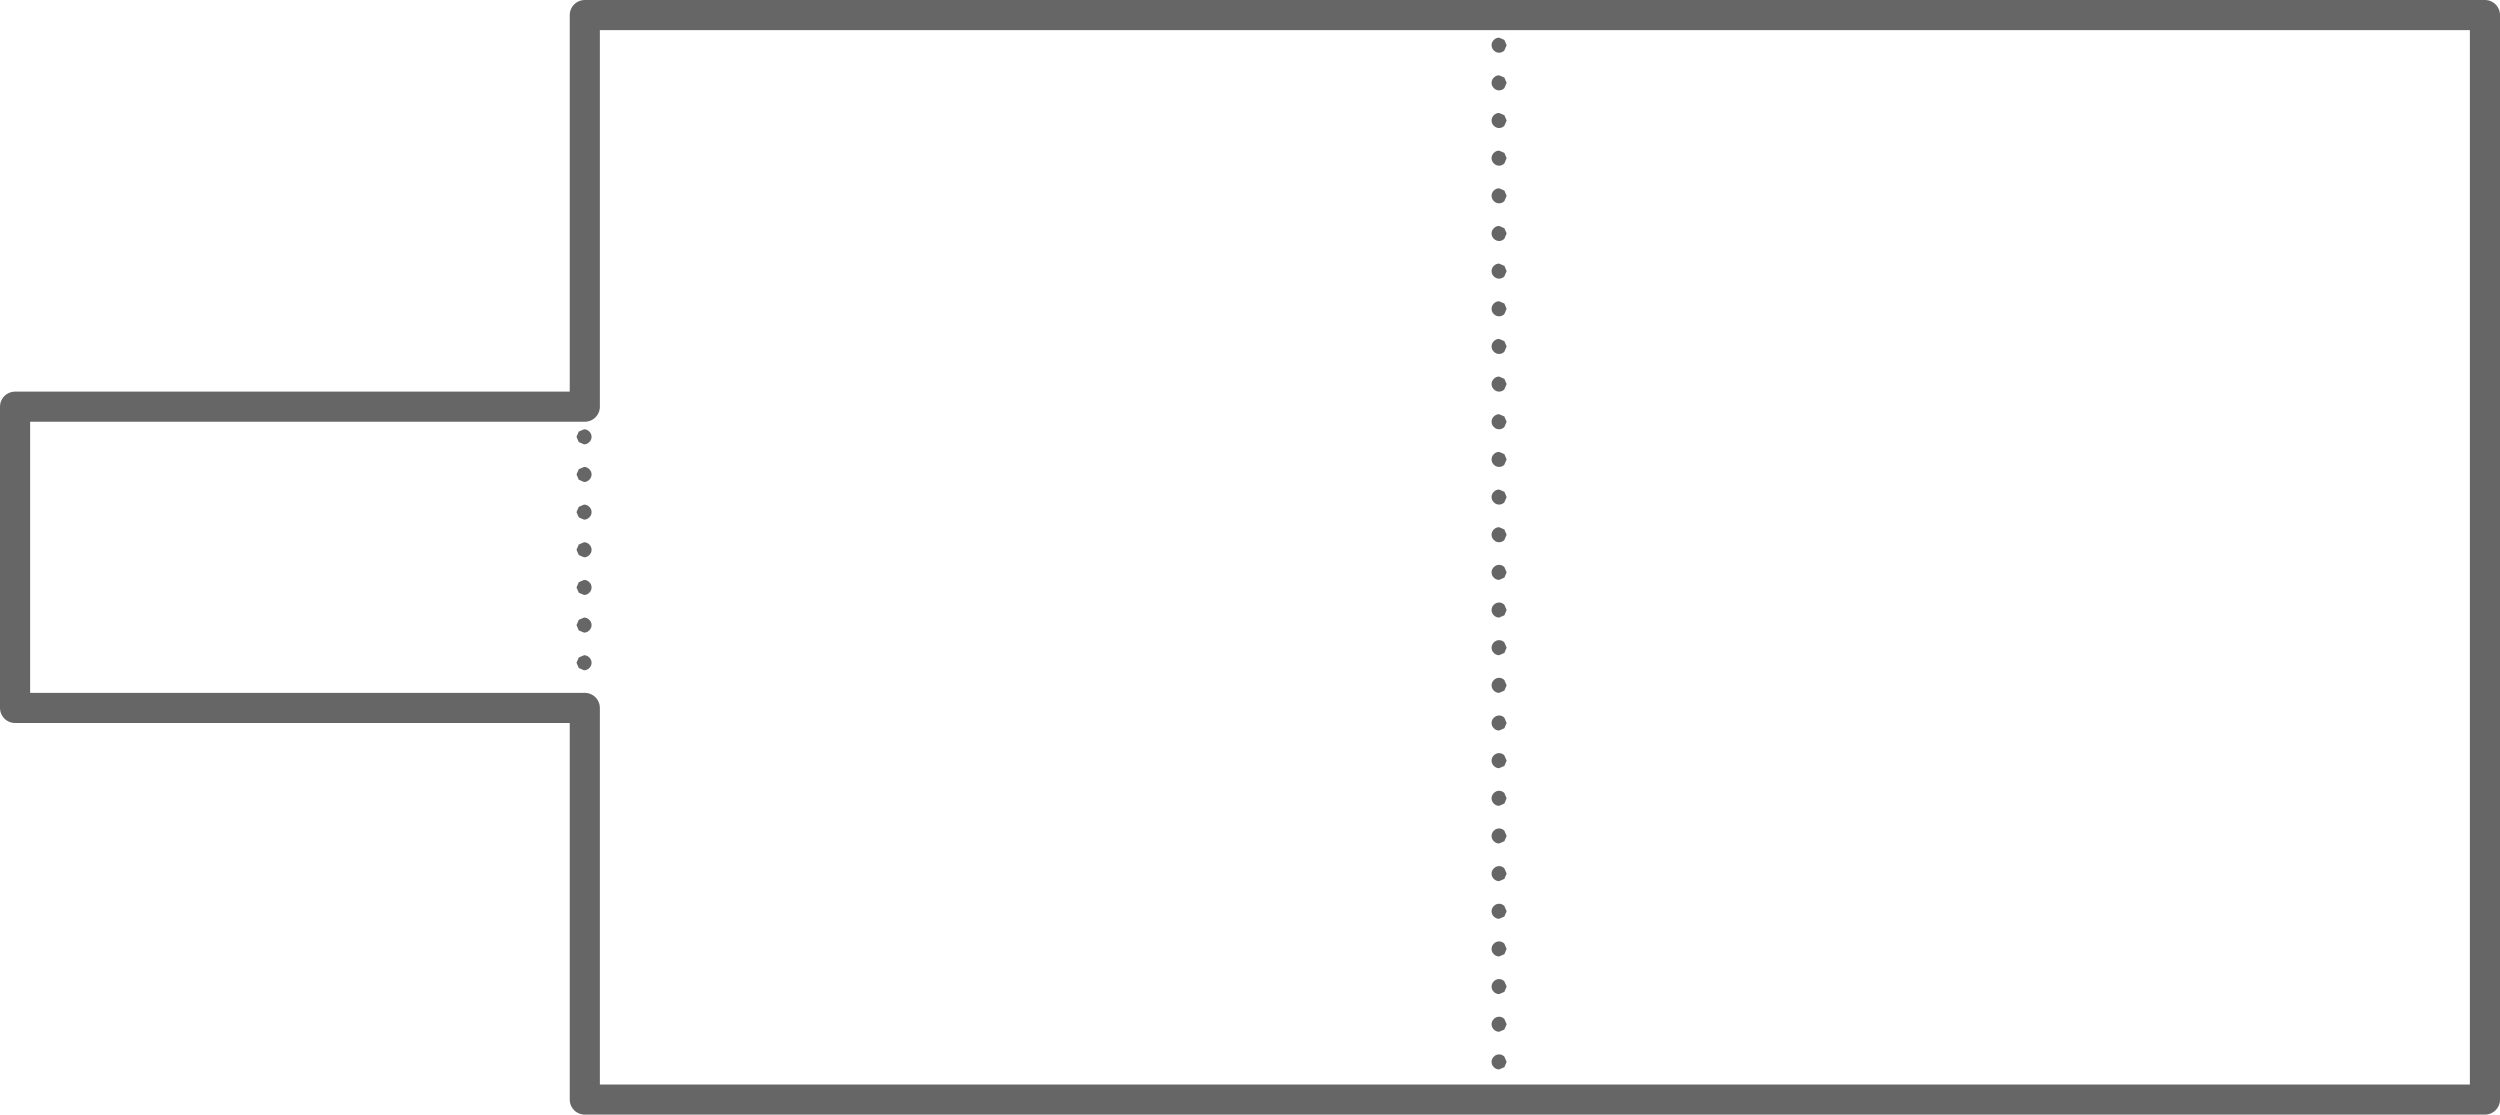 <?xml version="1.0" encoding="UTF-8" standalone="no"?>
<svg xmlns:xlink="http://www.w3.org/1999/xlink" height="148.0px" width="331.95px" xmlns="http://www.w3.org/2000/svg">
  <g transform="matrix(1.0, 0.0, 0.0, 1.0, 165.95, 74.0)">
    <path d="M164.0 72.0 L-88.3 72.0 -88.3 20.0 -163.95 20.0 -163.95 -20.0 -88.3 -20.0 -88.3 -72.0 164.0 -72.0 164.0 72.0 Z" fill="none" stroke="#666666" stroke-linecap="round" stroke-linejoin="round" stroke-width="4.0"/>
    <path d="M-87.6 -21.7 Q-87.3 -21.4 -87.3 -21.0 -87.3 -20.6 -87.6 -20.3 -87.9 -20.0 -88.3 -20.0 -88.7 -20.0 -89.0 -20.3 L-89.3 -21.0 -89.0 -21.7 -88.3 -22.0 Q-87.9 -22.0 -87.6 -21.7 M-89.1 -16.7 L-88.4 -17.0 Q-88.0 -17.0 -87.7 -16.7 -87.4 -16.4 -87.4 -16.0 -87.4 -15.6 -87.7 -15.3 -88.0 -15.0 -88.4 -15.0 L-89.1 -15.3 -89.4 -16.0 -89.1 -16.7 M-87.4 -11.0 Q-87.4 -10.6 -87.7 -10.3 -88.0 -10.0 -88.4 -10.0 L-89.1 -10.3 -89.4 -11.0 -89.1 -11.7 -88.4 -12.0 Q-88.0 -12.0 -87.7 -11.7 -87.4 -11.4 -87.4 -11.0 M-87.7 -6.7 Q-87.4 -6.4 -87.4 -6.0 -87.4 -5.6 -87.7 -5.3 -88.0 -5.0 -88.4 -5.0 L-89.1 -5.3 -89.4 -6.0 -89.1 -6.7 -88.4 -7.0 Q-88.0 -7.0 -87.7 -6.7 M-89.1 -1.7 L-88.4 -2.0 Q-88.0 -2.0 -87.7 -1.7 -87.4 -1.4 -87.4 -1.0 -87.4 -0.6 -87.7 -0.3 -88.0 0.0 -88.4 0.0 L-89.1 -0.3 -89.4 -1.0 -89.1 -1.7 M33.1 -69.0 L33.8 -68.7 34.1 -68.0 33.8 -67.3 Q33.5 -67.0 33.1 -67.0 32.7 -67.0 32.4 -67.3 32.1 -67.6 32.1 -68.0 32.1 -68.4 32.4 -68.7 32.7 -69.0 33.1 -69.0 M32.4 -63.7 Q32.7 -64.0 33.1 -64.0 L33.8 -63.7 34.1 -63.0 33.8 -62.3 Q33.5 -62.0 33.1 -62.0 32.7 -62.0 32.4 -62.3 32.1 -62.6 32.1 -63.0 32.1 -63.4 32.4 -63.7 M32.4 -58.7 Q32.7 -59.0 33.1 -59.0 L33.8 -58.7 34.1 -58.0 33.8 -57.3 Q33.5 -57.0 33.1 -57.0 32.7 -57.0 32.4 -57.3 32.1 -57.6 32.1 -58.0 32.1 -58.4 32.4 -58.7 M33.8 -53.7 L34.1 -53.0 33.8 -52.3 Q33.5 -52.0 33.1 -52.0 32.7 -52.0 32.4 -52.3 32.1 -52.6 32.1 -53.0 32.1 -53.4 32.4 -53.7 32.7 -54.0 33.1 -54.0 L33.8 -53.7 M33.8 -48.7 L34.1 -48.0 33.8 -47.3 Q33.5 -47.0 33.1 -47.0 32.7 -47.0 32.4 -47.3 32.1 -47.6 32.1 -48.0 32.1 -48.4 32.4 -48.7 32.7 -49.0 33.1 -49.0 L33.8 -48.7 M33.8 -43.7 L34.1 -43.0 33.8 -42.3 Q33.5 -42.0 33.1 -42.0 32.7 -42.0 32.4 -42.3 32.1 -42.6 32.1 -43.0 32.1 -43.4 32.4 -43.7 32.7 -44.0 33.1 -44.0 L33.8 -43.7 M32.4 -38.7 Q32.7 -39.0 33.1 -39.0 L33.8 -38.7 34.1 -38.0 33.8 -37.3 Q33.5 -37.0 33.1 -37.0 32.7 -37.0 32.4 -37.3 32.1 -37.6 32.1 -38.0 32.1 -38.4 32.4 -38.7 M32.4 -33.7 Q32.7 -34.0 33.1 -34.0 L33.8 -33.7 34.1 -33.0 33.8 -32.3 Q33.5 -32.0 33.1 -32.0 32.7 -32.0 32.4 -32.3 32.1 -32.6 32.1 -33.0 32.1 -33.4 32.4 -33.7 M32.4 -28.7 Q32.7 -29.0 33.1 -29.0 L33.8 -28.7 34.1 -28.0 33.8 -27.3 Q33.5 -27.0 33.1 -27.0 32.7 -27.0 32.4 -27.3 32.1 -27.6 32.1 -28.0 32.1 -28.4 32.4 -28.7 M33.8 -23.7 L34.1 -23.0 33.8 -22.3 Q33.5 -22.0 33.1 -22.0 32.7 -22.0 32.4 -22.3 32.1 -22.6 32.1 -23.0 32.1 -23.4 32.4 -23.7 32.7 -24.0 33.1 -24.0 L33.8 -23.7 M33.8 -18.7 L34.1 -18.0 33.8 -17.3 Q33.5 -17.0 33.1 -17.0 32.7 -17.0 32.4 -17.3 32.1 -17.6 32.1 -18.0 32.1 -18.4 32.4 -18.7 32.7 -19.0 33.1 -19.0 L33.8 -18.7 M33.8 -13.7 L34.1 -13.0 33.8 -12.3 Q33.5 -12.0 33.1 -12.0 32.7 -12.0 32.4 -12.3 32.1 -12.6 32.1 -13.0 32.1 -13.4 32.4 -13.7 32.7 -14.0 33.1 -14.0 L33.8 -13.7 M32.1 -8.0 Q32.1 -8.4 32.4 -8.7 32.7 -9.0 33.1 -9.0 L33.8 -8.7 34.1 -8.0 33.8 -7.3 Q33.5 -7.0 33.1 -7.0 32.7 -7.0 32.4 -7.3 32.1 -7.6 32.1 -8.0 M33.8 -3.7 L34.1 -3.0 33.8 -2.3 Q33.5 -2.0 33.1 -2.0 32.7 -2.0 32.4 -2.3 32.1 -2.6 32.1 -3.0 32.1 -3.4 32.4 -3.7 32.7 -4.0 33.1 -4.0 L33.8 -3.7 M32.4 1.3 Q32.7 1.0 33.1 1.0 33.5 1.0 33.8 1.3 L34.1 2.0 33.8 2.7 33.1 3.0 Q32.7 3.0 32.4 2.7 32.1 2.4 32.1 2.0 32.1 1.6 32.4 1.3 M33.8 7.7 L33.1 8.0 Q32.7 8.0 32.4 7.7 32.1 7.4 32.1 7.0 32.1 6.6 32.4 6.3 32.7 6.0 33.1 6.0 33.5 6.0 33.8 6.3 L34.1 7.0 33.8 7.7 M32.4 11.3 Q32.7 11.0 33.1 11.0 33.5 11.0 33.8 11.3 L34.1 12.0 33.8 12.7 33.1 13.0 Q32.7 13.0 32.4 12.7 32.1 12.4 32.1 12.0 32.1 11.6 32.4 11.3 M32.1 17.0 Q32.1 16.6 32.4 16.3 32.7 16.0 33.1 16.0 33.5 16.0 33.8 16.3 L34.1 17.0 33.8 17.7 33.1 18.0 Q32.7 18.0 32.4 17.7 32.1 17.4 32.1 17.0 M32.4 21.3 Q32.7 21.0 33.1 21.0 33.5 21.0 33.8 21.3 L34.1 22.0 33.8 22.7 33.1 23.0 Q32.7 23.0 32.4 22.7 32.1 22.4 32.1 22.0 32.1 21.6 32.4 21.3 M32.4 26.3 Q32.7 26.0 33.1 26.0 33.5 26.0 33.8 26.3 L34.1 27.0 33.8 27.7 33.1 28.0 Q32.7 28.0 32.4 27.7 32.1 27.4 32.1 27.0 32.1 26.6 32.4 26.3 M34.1 32.0 L33.8 32.7 33.1 33.0 Q32.7 33.0 32.4 32.7 32.1 32.4 32.1 32.0 32.1 31.6 32.4 31.3 32.7 31.0 33.1 31.0 33.5 31.0 33.8 31.3 L34.1 32.0 M32.4 36.3 Q32.7 36.0 33.1 36.0 33.5 36.0 33.8 36.3 L34.1 37.0 33.8 37.7 33.1 38.0 Q32.7 38.0 32.4 37.7 32.1 37.4 32.1 37.0 32.1 36.6 32.4 36.3 M32.1 42.0 Q32.1 41.6 32.4 41.3 32.7 41.0 33.1 41.0 33.5 41.0 33.8 41.3 L34.1 42.0 33.8 42.7 33.1 43.0 Q32.7 43.0 32.4 42.7 32.1 42.4 32.1 42.0 M33.8 46.3 L34.1 47.0 33.8 47.7 33.1 48.0 Q32.7 48.0 32.4 47.7 32.1 47.4 32.1 47.0 32.1 46.6 32.4 46.3 32.7 46.0 33.1 46.0 33.5 46.0 33.8 46.3 M32.4 51.3 Q32.7 51.0 33.1 51.0 33.5 51.0 33.8 51.3 L34.1 52.0 33.8 52.7 33.1 53.0 Q32.7 53.0 32.4 52.7 32.1 52.4 32.1 52.0 32.1 51.6 32.4 51.3 M34.1 57.0 L33.8 57.7 33.1 58.0 Q32.7 58.0 32.4 57.7 32.1 57.4 32.1 57.0 32.1 56.6 32.4 56.3 32.7 56.0 33.1 56.0 33.5 56.0 33.8 56.3 L34.1 57.0 M33.8 61.3 L34.1 62.0 33.8 62.7 33.1 63.0 Q32.7 63.0 32.4 62.7 32.1 62.4 32.1 62.0 32.1 61.6 32.4 61.3 32.7 61.0 33.1 61.0 33.5 61.0 33.8 61.3 M32.1 67.0 Q32.1 66.6 32.4 66.3 32.7 66.0 33.1 66.0 33.5 66.0 33.8 66.3 L34.1 67.0 33.8 67.7 33.1 68.0 Q32.7 68.0 32.4 67.7 32.1 67.4 32.1 67.0 M33.8 71.3 L34.1 72.0 33.8 72.7 33.1 73.0 Q32.7 73.0 32.4 72.7 32.1 72.4 32.1 72.0 32.1 71.6 32.4 71.3 32.7 71.0 33.1 71.0 33.5 71.0 33.8 71.3 M-87.7 3.3 Q-87.4 3.6 -87.4 4.0 -87.4 4.4 -87.7 4.7 -88.0 5.0 -88.4 5.0 L-89.1 4.7 -89.4 4.0 -89.1 3.3 -88.4 3.0 Q-88.0 3.0 -87.7 3.3 M-89.1 8.3 L-88.4 8.0 Q-88.0 8.0 -87.7 8.3 -87.4 8.6 -87.4 9.0 -87.4 9.4 -87.7 9.7 -88.0 10.0 -88.4 10.0 L-89.1 9.7 -89.4 9.0 -89.1 8.3 M-87.7 13.3 Q-87.4 13.6 -87.4 14.0 -87.4 14.4 -87.7 14.7 -88.0 15.0 -88.4 15.0 L-89.1 14.7 -89.4 14.0 -89.1 13.3 -88.4 13.0 Q-88.0 13.0 -87.7 13.3 M-87.7 18.3 Q-87.4 18.6 -87.4 19.0 L-87.55 19.5 -87.4 20.0 Q-87.4 20.4 -87.7 20.7 -88.0 21.0 -88.4 21.0 L-89.1 20.7 -89.4 20.0 -89.25 19.5 -89.4 19.0 -89.1 18.3 -88.4 18.0 Q-88.0 18.0 -87.7 18.3" fill="#666666" fill-rule="evenodd" stroke="none"/>
  </g>
</svg>
